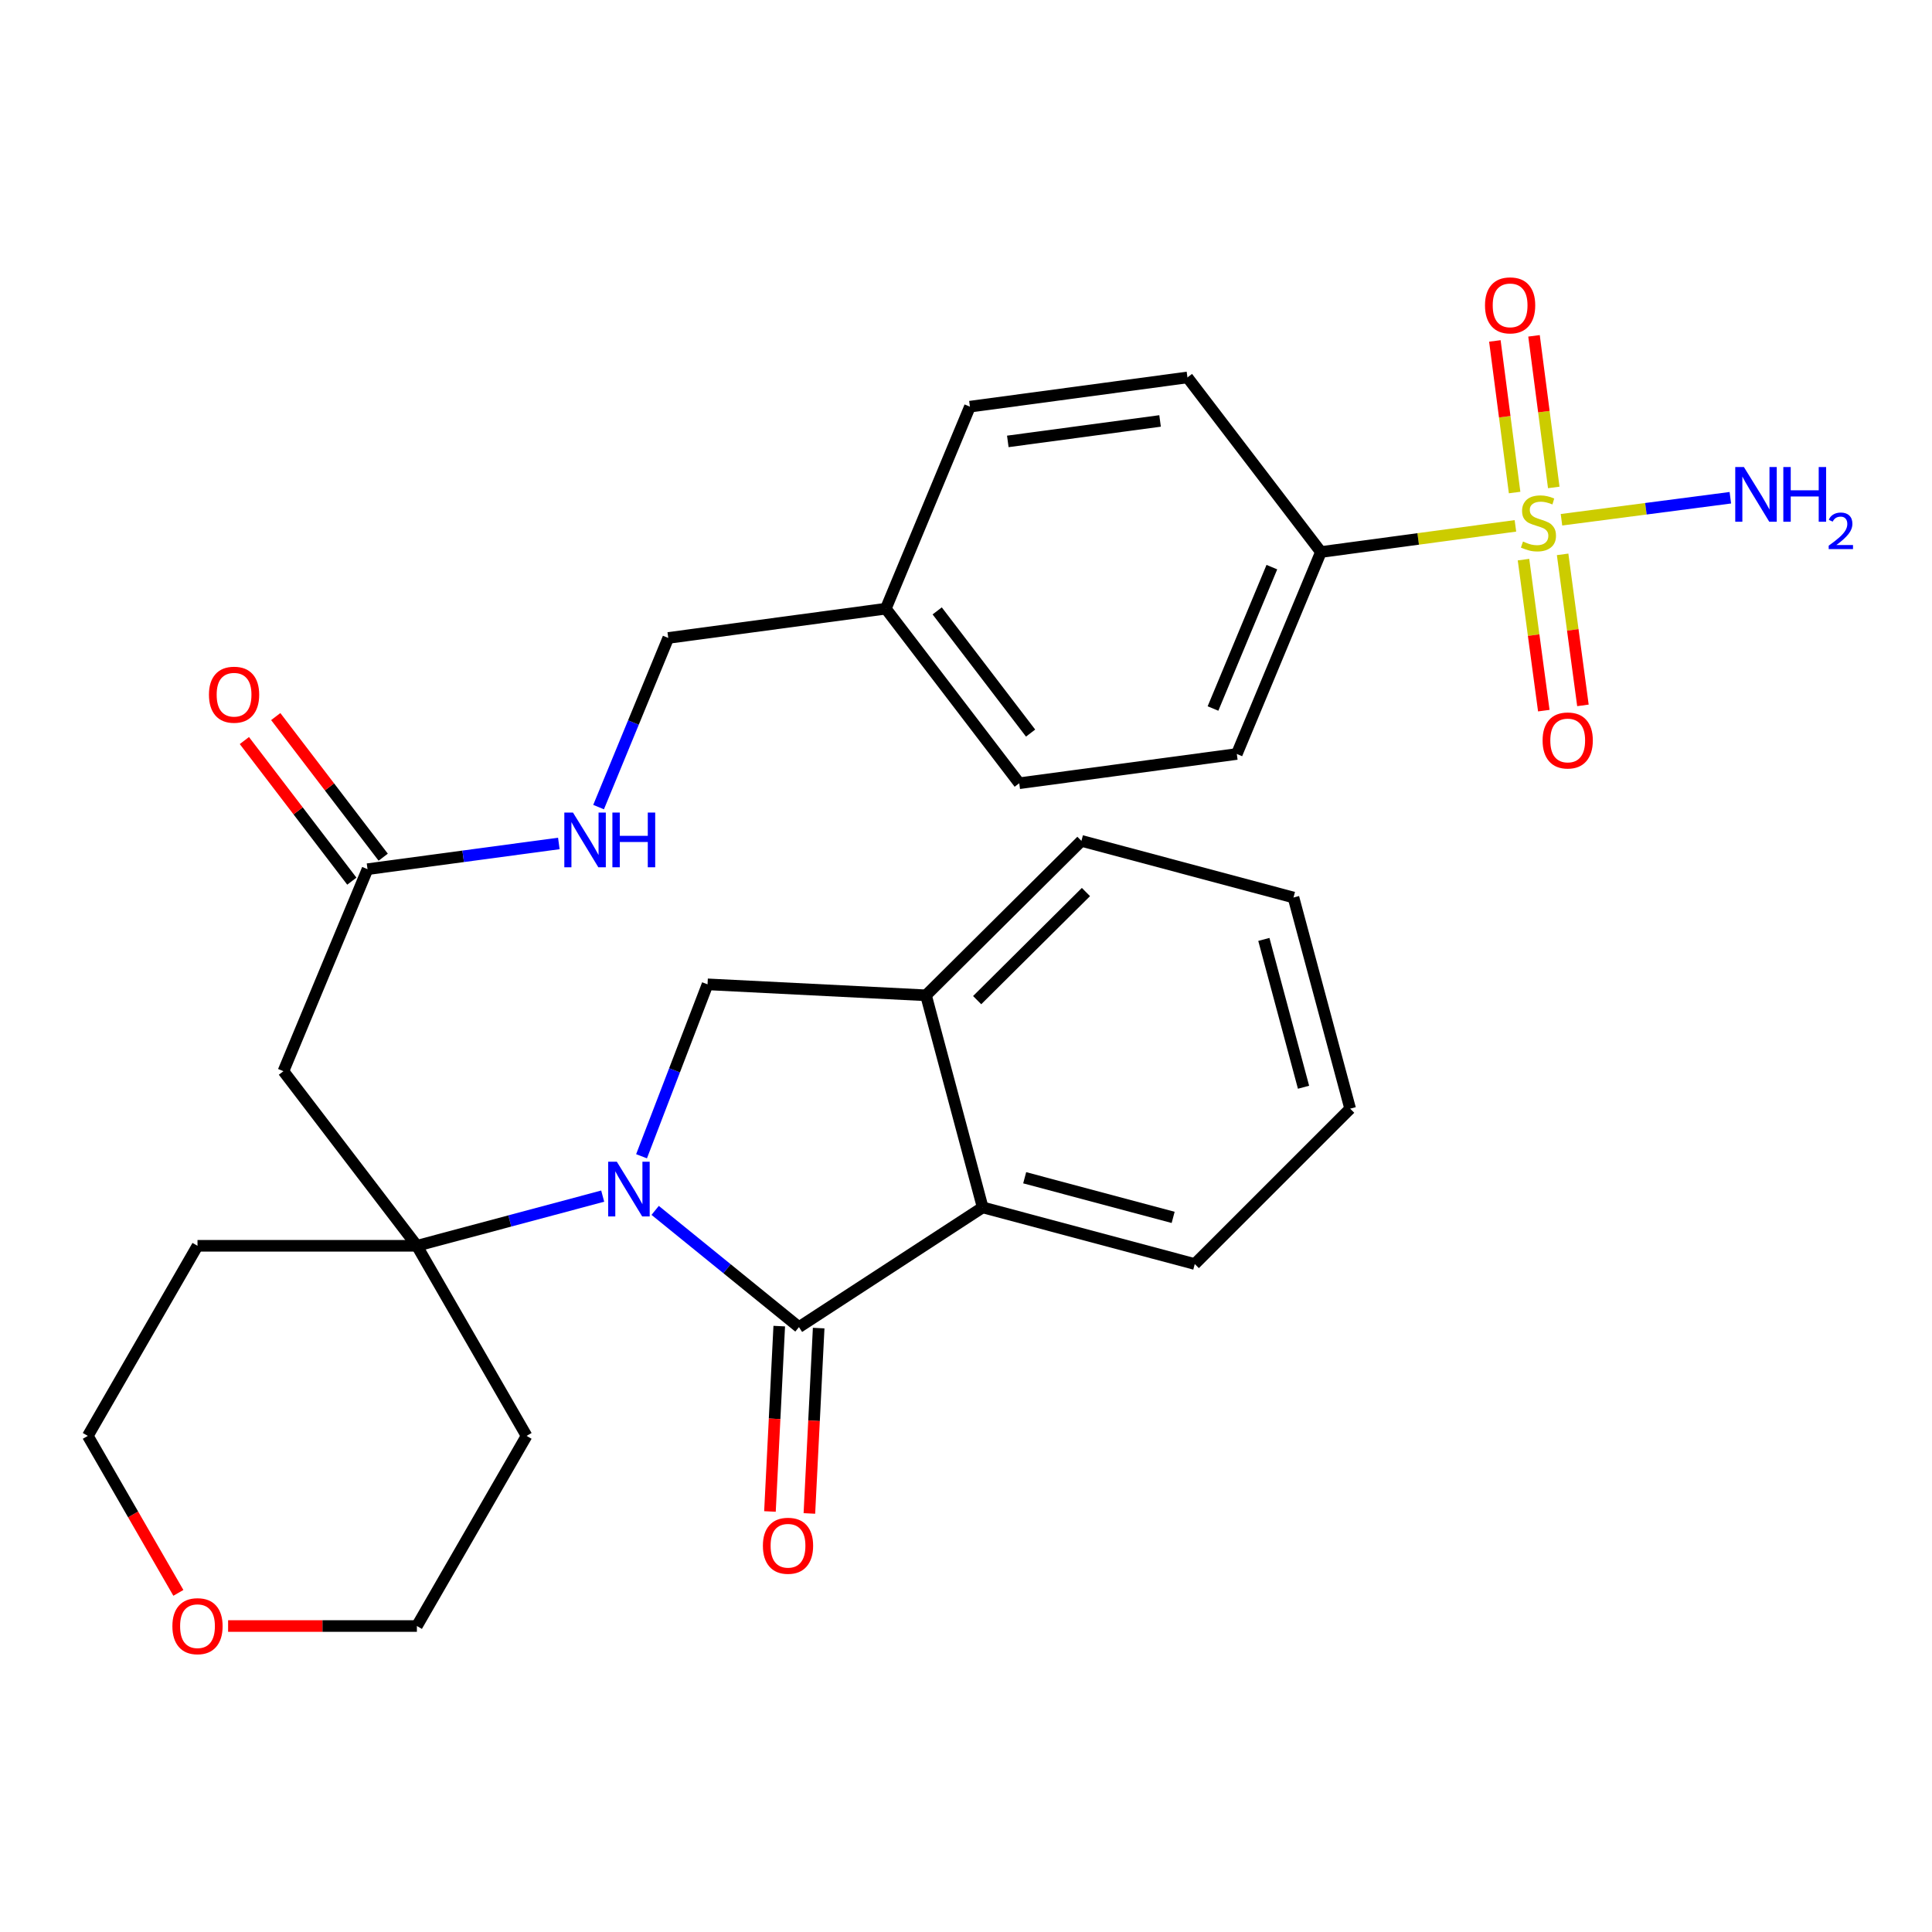 <?xml version='1.0' encoding='iso-8859-1'?>
<svg version='1.1' baseProfile='full'
              xmlns='http://www.w3.org/2000/svg'
                      xmlns:rdkit='http://www.rdkit.org/xml'
                      xmlns:xlink='http://www.w3.org/1999/xlink'
                  xml:space='preserve'
width='1000px' height='1000px' viewBox='0 0 1000 1000'>
<!-- END OF HEADER -->
<rect style='opacity:1.0;fill:#FFFFFF;stroke:none' width='1000' height='1000' x='0' y='0'> </rect>
<path class='bond-0' d='M 339.11,626.496 L 376.324,656.702' style='fill:none;fill-rule:evenodd;stroke:#0000FF;stroke-width:6px;stroke-linecap:butt;stroke-linejoin:miter;stroke-opacity:1' />
<path class='bond-0' d='M 376.324,656.702 L 413.538,686.907' style='fill:none;fill-rule:evenodd;stroke:#000000;stroke-width:6px;stroke-linecap:butt;stroke-linejoin:miter;stroke-opacity:1' />
<path class='bond-2' d='M 311.956,619.11 L 263.869,631.967' style='fill:none;fill-rule:evenodd;stroke:#0000FF;stroke-width:6px;stroke-linecap:butt;stroke-linejoin:miter;stroke-opacity:1' />
<path class='bond-2' d='M 263.869,631.967 L 215.783,644.824' style='fill:none;fill-rule:evenodd;stroke:#000000;stroke-width:6px;stroke-linecap:butt;stroke-linejoin:miter;stroke-opacity:1' />
<path class='bond-3' d='M 332.061,598.481 L 349.142,553.988' style='fill:none;fill-rule:evenodd;stroke:#0000FF;stroke-width:6px;stroke-linecap:butt;stroke-linejoin:miter;stroke-opacity:1' />
<path class='bond-3' d='M 349.142,553.988 L 366.222,509.495' style='fill:none;fill-rule:evenodd;stroke:#000000;stroke-width:6px;stroke-linecap:butt;stroke-linejoin:miter;stroke-opacity:1' />
<path class='bond-4' d='M 413.538,686.907 L 508.636,624.947' style='fill:none;fill-rule:evenodd;stroke:#000000;stroke-width:6px;stroke-linecap:butt;stroke-linejoin:miter;stroke-opacity:1' />
<path class='bond-11' d='M 403.334,686.396 L 400.931,734.366' style='fill:none;fill-rule:evenodd;stroke:#000000;stroke-width:6px;stroke-linecap:butt;stroke-linejoin:miter;stroke-opacity:1' />
<path class='bond-11' d='M 400.931,734.366 L 398.528,782.336' style='fill:none;fill-rule:evenodd;stroke:#FF0000;stroke-width:6px;stroke-linecap:butt;stroke-linejoin:miter;stroke-opacity:1' />
<path class='bond-11' d='M 423.742,687.418 L 421.34,735.388' style='fill:none;fill-rule:evenodd;stroke:#000000;stroke-width:6px;stroke-linecap:butt;stroke-linejoin:miter;stroke-opacity:1' />
<path class='bond-11' d='M 421.34,735.388 L 418.937,783.358' style='fill:none;fill-rule:evenodd;stroke:#FF0000;stroke-width:6px;stroke-linecap:butt;stroke-linejoin:miter;stroke-opacity:1' />
<path class='bond-1' d='M 784.38,272.18 L 734.045,278.95' style='fill:none;fill-rule:evenodd;stroke:#CCCC00;stroke-width:6px;stroke-linecap:butt;stroke-linejoin:miter;stroke-opacity:1' />
<path class='bond-1' d='M 734.045,278.95 L 683.709,285.72' style='fill:none;fill-rule:evenodd;stroke:#000000;stroke-width:6px;stroke-linecap:butt;stroke-linejoin:miter;stroke-opacity:1' />
<path class='bond-9' d='M 804.223,252.298 L 799.112,213.062' style='fill:none;fill-rule:evenodd;stroke:#CCCC00;stroke-width:6px;stroke-linecap:butt;stroke-linejoin:miter;stroke-opacity:1' />
<path class='bond-9' d='M 799.112,213.062 L 794.001,173.826' style='fill:none;fill-rule:evenodd;stroke:#FF0000;stroke-width:6px;stroke-linecap:butt;stroke-linejoin:miter;stroke-opacity:1' />
<path class='bond-9' d='M 783.96,254.937 L 778.849,215.701' style='fill:none;fill-rule:evenodd;stroke:#CCCC00;stroke-width:6px;stroke-linecap:butt;stroke-linejoin:miter;stroke-opacity:1' />
<path class='bond-9' d='M 778.849,215.701 L 773.739,176.465' style='fill:none;fill-rule:evenodd;stroke:#FF0000;stroke-width:6px;stroke-linecap:butt;stroke-linejoin:miter;stroke-opacity:1' />
<path class='bond-10' d='M 788.558,289.659 L 793.814,328.743' style='fill:none;fill-rule:evenodd;stroke:#CCCC00;stroke-width:6px;stroke-linecap:butt;stroke-linejoin:miter;stroke-opacity:1' />
<path class='bond-10' d='M 793.814,328.743 L 799.071,367.827' style='fill:none;fill-rule:evenodd;stroke:#FF0000;stroke-width:6px;stroke-linecap:butt;stroke-linejoin:miter;stroke-opacity:1' />
<path class='bond-10' d='M 808.809,286.935 L 814.066,326.019' style='fill:none;fill-rule:evenodd;stroke:#CCCC00;stroke-width:6px;stroke-linecap:butt;stroke-linejoin:miter;stroke-opacity:1' />
<path class='bond-10' d='M 814.066,326.019 L 819.322,365.104' style='fill:none;fill-rule:evenodd;stroke:#FF0000;stroke-width:6px;stroke-linecap:butt;stroke-linejoin:miter;stroke-opacity:1' />
<path class='bond-12' d='M 808.219,269.023 L 851.922,263.326' style='fill:none;fill-rule:evenodd;stroke:#CCCC00;stroke-width:6px;stroke-linecap:butt;stroke-linejoin:miter;stroke-opacity:1' />
<path class='bond-12' d='M 851.922,263.326 L 895.625,257.629' style='fill:none;fill-rule:evenodd;stroke:#0000FF;stroke-width:6px;stroke-linecap:butt;stroke-linejoin:miter;stroke-opacity:1' />
<path class='bond-5' d='M 215.783,644.824 L 146.705,554.45' style='fill:none;fill-rule:evenodd;stroke:#000000;stroke-width:6px;stroke-linecap:butt;stroke-linejoin:miter;stroke-opacity:1' />
<path class='bond-16' d='M 215.783,644.824 L 272.555,743.214' style='fill:none;fill-rule:evenodd;stroke:#000000;stroke-width:6px;stroke-linecap:butt;stroke-linejoin:miter;stroke-opacity:1' />
<path class='bond-17' d='M 215.783,644.824 L 102.227,644.824' style='fill:none;fill-rule:evenodd;stroke:#000000;stroke-width:6px;stroke-linecap:butt;stroke-linejoin:miter;stroke-opacity:1' />
<path class='bond-6' d='M 366.222,509.495 L 479.302,515.171' style='fill:none;fill-rule:evenodd;stroke:#000000;stroke-width:6px;stroke-linecap:butt;stroke-linejoin:miter;stroke-opacity:1' />
<path class='bond-24' d='M 508.636,624.947 L 618.411,654.258' style='fill:none;fill-rule:evenodd;stroke:#000000;stroke-width:6px;stroke-linecap:butt;stroke-linejoin:miter;stroke-opacity:1' />
<path class='bond-24' d='M 530.373,609.601 L 607.217,630.119' style='fill:none;fill-rule:evenodd;stroke:#000000;stroke-width:6px;stroke-linecap:butt;stroke-linejoin:miter;stroke-opacity:1' />
<path class='bond-30' d='M 508.636,624.947 L 479.302,515.171' style='fill:none;fill-rule:evenodd;stroke:#000000;stroke-width:6px;stroke-linecap:butt;stroke-linejoin:miter;stroke-opacity:1' />
<path class='bond-7' d='M 146.705,554.45 L 190.229,449.884' style='fill:none;fill-rule:evenodd;stroke:#000000;stroke-width:6px;stroke-linecap:butt;stroke-linejoin:miter;stroke-opacity:1' />
<path class='bond-25' d='M 479.302,515.171 L 559.743,435.229' style='fill:none;fill-rule:evenodd;stroke:#000000;stroke-width:6px;stroke-linecap:butt;stroke-linejoin:miter;stroke-opacity:1' />
<path class='bond-25' d='M 505.772,517.673 L 562.081,461.714' style='fill:none;fill-rule:evenodd;stroke:#000000;stroke-width:6px;stroke-linecap:butt;stroke-linejoin:miter;stroke-opacity:1' />
<path class='bond-13' d='M 190.229,449.884 L 239.74,443.226' style='fill:none;fill-rule:evenodd;stroke:#000000;stroke-width:6px;stroke-linecap:butt;stroke-linejoin:miter;stroke-opacity:1' />
<path class='bond-13' d='M 239.74,443.226 L 289.251,436.567' style='fill:none;fill-rule:evenodd;stroke:#0000FF;stroke-width:6px;stroke-linecap:butt;stroke-linejoin:miter;stroke-opacity:1' />
<path class='bond-14' d='M 198.347,443.68 L 170.535,407.289' style='fill:none;fill-rule:evenodd;stroke:#000000;stroke-width:6px;stroke-linecap:butt;stroke-linejoin:miter;stroke-opacity:1' />
<path class='bond-14' d='M 170.535,407.289 L 142.723,370.898' style='fill:none;fill-rule:evenodd;stroke:#FF0000;stroke-width:6px;stroke-linecap:butt;stroke-linejoin:miter;stroke-opacity:1' />
<path class='bond-14' d='M 182.111,456.088 L 154.299,419.697' style='fill:none;fill-rule:evenodd;stroke:#000000;stroke-width:6px;stroke-linecap:butt;stroke-linejoin:miter;stroke-opacity:1' />
<path class='bond-14' d='M 154.299,419.697 L 126.487,383.306' style='fill:none;fill-rule:evenodd;stroke:#FF0000;stroke-width:6px;stroke-linecap:butt;stroke-linejoin:miter;stroke-opacity:1' />
<path class='bond-8' d='M 683.709,285.72 L 640.174,390.263' style='fill:none;fill-rule:evenodd;stroke:#000000;stroke-width:6px;stroke-linecap:butt;stroke-linejoin:miter;stroke-opacity:1' />
<path class='bond-8' d='M 658.315,293.546 L 627.84,366.726' style='fill:none;fill-rule:evenodd;stroke:#000000;stroke-width:6px;stroke-linecap:butt;stroke-linejoin:miter;stroke-opacity:1' />
<path class='bond-33' d='M 683.709,285.72 L 614.62,195.357' style='fill:none;fill-rule:evenodd;stroke:#000000;stroke-width:6px;stroke-linecap:butt;stroke-linejoin:miter;stroke-opacity:1' />
<path class='bond-20' d='M 309.828,417.754 L 327.859,373.976' style='fill:none;fill-rule:evenodd;stroke:#0000FF;stroke-width:6px;stroke-linecap:butt;stroke-linejoin:miter;stroke-opacity:1' />
<path class='bond-20' d='M 327.859,373.976 L 345.891,330.198' style='fill:none;fill-rule:evenodd;stroke:#000000;stroke-width:6px;stroke-linecap:butt;stroke-linejoin:miter;stroke-opacity:1' />
<path class='bond-15' d='M 118.066,841.626 L 166.924,841.626' style='fill:none;fill-rule:evenodd;stroke:#FF0000;stroke-width:6px;stroke-linecap:butt;stroke-linejoin:miter;stroke-opacity:1' />
<path class='bond-15' d='M 166.924,841.626 L 215.783,841.626' style='fill:none;fill-rule:evenodd;stroke:#000000;stroke-width:6px;stroke-linecap:butt;stroke-linejoin:miter;stroke-opacity:1' />
<path class='bond-31' d='M 92.327,824.466 L 68.891,783.84' style='fill:none;fill-rule:evenodd;stroke:#FF0000;stroke-width:6px;stroke-linecap:butt;stroke-linejoin:miter;stroke-opacity:1' />
<path class='bond-31' d='M 68.891,783.84 L 45.455,743.214' style='fill:none;fill-rule:evenodd;stroke:#000000;stroke-width:6px;stroke-linecap:butt;stroke-linejoin:miter;stroke-opacity:1' />
<path class='bond-27' d='M 272.555,743.214 L 215.783,841.626' style='fill:none;fill-rule:evenodd;stroke:#000000;stroke-width:6px;stroke-linecap:butt;stroke-linejoin:miter;stroke-opacity:1' />
<path class='bond-26' d='M 102.227,644.824 L 45.455,743.214' style='fill:none;fill-rule:evenodd;stroke:#000000;stroke-width:6px;stroke-linecap:butt;stroke-linejoin:miter;stroke-opacity:1' />
<path class='bond-18' d='M 614.62,195.357 L 502.029,210.489' style='fill:none;fill-rule:evenodd;stroke:#000000;stroke-width:6px;stroke-linecap:butt;stroke-linejoin:miter;stroke-opacity:1' />
<path class='bond-18' d='M 600.453,217.878 L 521.639,228.471' style='fill:none;fill-rule:evenodd;stroke:#000000;stroke-width:6px;stroke-linecap:butt;stroke-linejoin:miter;stroke-opacity:1' />
<path class='bond-19' d='M 640.174,390.263 L 527.56,405.406' style='fill:none;fill-rule:evenodd;stroke:#000000;stroke-width:6px;stroke-linecap:butt;stroke-linejoin:miter;stroke-opacity:1' />
<path class='bond-21' d='M 345.891,330.198 L 458.493,315.054' style='fill:none;fill-rule:evenodd;stroke:#000000;stroke-width:6px;stroke-linecap:butt;stroke-linejoin:miter;stroke-opacity:1' />
<path class='bond-22' d='M 458.493,315.054 L 502.029,210.489' style='fill:none;fill-rule:evenodd;stroke:#000000;stroke-width:6px;stroke-linecap:butt;stroke-linejoin:miter;stroke-opacity:1' />
<path class='bond-23' d='M 458.493,315.054 L 527.56,405.406' style='fill:none;fill-rule:evenodd;stroke:#000000;stroke-width:6px;stroke-linecap:butt;stroke-linejoin:miter;stroke-opacity:1' />
<path class='bond-23' d='M 485.087,316.197 L 533.434,379.444' style='fill:none;fill-rule:evenodd;stroke:#000000;stroke-width:6px;stroke-linecap:butt;stroke-linejoin:miter;stroke-opacity:1' />
<path class='bond-28' d='M 618.411,654.258 L 698.842,573.85' style='fill:none;fill-rule:evenodd;stroke:#000000;stroke-width:6px;stroke-linecap:butt;stroke-linejoin:miter;stroke-opacity:1' />
<path class='bond-29' d='M 559.743,435.229 L 669.508,464.551' style='fill:none;fill-rule:evenodd;stroke:#000000;stroke-width:6px;stroke-linecap:butt;stroke-linejoin:miter;stroke-opacity:1' />
<path class='bond-32' d='M 698.842,573.85 L 669.508,464.551' style='fill:none;fill-rule:evenodd;stroke:#000000;stroke-width:6px;stroke-linecap:butt;stroke-linejoin:miter;stroke-opacity:1' />
<path class='bond-32' d='M 674.706,562.752 L 654.172,486.243' style='fill:none;fill-rule:evenodd;stroke:#000000;stroke-width:6px;stroke-linecap:butt;stroke-linejoin:miter;stroke-opacity:1' />
<path  class='atom-0' d='M 319.276 601.319
L 328.556 616.319
Q 329.476 617.799, 330.956 620.479
Q 332.436 623.159, 332.516 623.319
L 332.516 601.319
L 336.276 601.319
L 336.276 629.639
L 332.396 629.639
L 322.436 613.239
Q 321.276 611.319, 320.036 609.119
Q 318.836 606.919, 318.476 606.239
L 318.476 629.639
L 314.796 629.639
L 314.796 601.319
L 319.276 601.319
' fill='#0000FF'/>
<path  class='atom-2' d='M 788.3 280.296
Q 788.62 280.416, 789.94 280.976
Q 791.26 281.536, 792.7 281.896
Q 794.18 282.216, 795.62 282.216
Q 798.3 282.216, 799.86 280.936
Q 801.42 279.616, 801.42 277.336
Q 801.42 275.776, 800.62 274.816
Q 799.86 273.856, 798.66 273.336
Q 797.46 272.816, 795.46 272.216
Q 792.94 271.456, 791.42 270.736
Q 789.94 270.016, 788.86 268.496
Q 787.82 266.976, 787.82 264.416
Q 787.82 260.856, 790.22 258.656
Q 792.66 256.456, 797.46 256.456
Q 800.74 256.456, 804.46 258.016
L 803.54 261.096
Q 800.14 259.696, 797.58 259.696
Q 794.82 259.696, 793.3 260.856
Q 791.78 261.976, 791.82 263.936
Q 791.82 265.456, 792.58 266.376
Q 793.38 267.296, 794.5 267.816
Q 795.66 268.336, 797.58 268.936
Q 800.14 269.736, 801.66 270.536
Q 803.18 271.336, 804.26 272.976
Q 805.38 274.576, 805.38 277.336
Q 805.38 281.256, 802.74 283.376
Q 800.14 285.456, 795.78 285.456
Q 793.26 285.456, 791.34 284.896
Q 789.46 284.376, 787.22 283.456
L 788.3 280.296
' fill='#CCCC00'/>
<path  class='atom-10' d='M 768.633 158.054
Q 768.633 151.254, 771.993 147.454
Q 775.353 143.654, 781.633 143.654
Q 787.913 143.654, 791.273 147.454
Q 794.633 151.254, 794.633 158.054
Q 794.633 164.934, 791.233 168.854
Q 787.833 172.734, 781.633 172.734
Q 775.393 172.734, 771.993 168.854
Q 768.633 164.974, 768.633 158.054
M 781.633 169.534
Q 785.953 169.534, 788.273 166.654
Q 790.633 163.734, 790.633 158.054
Q 790.633 152.494, 788.273 149.694
Q 785.953 146.854, 781.633 146.854
Q 777.313 146.854, 774.953 149.654
Q 772.633 152.454, 772.633 158.054
Q 772.633 163.774, 774.953 166.654
Q 777.313 169.534, 781.633 169.534
' fill='#FF0000'/>
<path  class='atom-11' d='M 798.444 383.259
Q 798.444 376.459, 801.804 372.659
Q 805.164 368.859, 811.444 368.859
Q 817.724 368.859, 821.084 372.659
Q 824.444 376.459, 824.444 383.259
Q 824.444 390.139, 821.044 394.059
Q 817.644 397.939, 811.444 397.939
Q 805.204 397.939, 801.804 394.059
Q 798.444 390.179, 798.444 383.259
M 811.444 394.739
Q 815.764 394.739, 818.084 391.859
Q 820.444 388.939, 820.444 383.259
Q 820.444 377.699, 818.084 374.899
Q 815.764 372.059, 811.444 372.059
Q 807.124 372.059, 804.764 374.859
Q 802.444 377.659, 802.444 383.259
Q 802.444 388.979, 804.764 391.859
Q 807.124 394.739, 811.444 394.739
' fill='#FF0000'/>
<path  class='atom-12' d='M 394.874 800.078
Q 394.874 793.278, 398.234 789.478
Q 401.594 785.678, 407.874 785.678
Q 414.154 785.678, 417.514 789.478
Q 420.874 793.278, 420.874 800.078
Q 420.874 806.958, 417.474 810.878
Q 414.074 814.758, 407.874 814.758
Q 401.634 814.758, 398.234 810.878
Q 394.874 806.998, 394.874 800.078
M 407.874 811.558
Q 412.194 811.558, 414.514 808.678
Q 416.874 805.758, 416.874 800.078
Q 416.874 794.518, 414.514 791.718
Q 412.194 788.878, 407.874 788.878
Q 403.554 788.878, 401.194 791.678
Q 398.874 794.478, 398.874 800.078
Q 398.874 805.798, 401.194 808.678
Q 403.554 811.558, 407.874 811.558
' fill='#FF0000'/>
<path  class='atom-13' d='M 902.643 241.738
L 911.923 256.738
Q 912.843 258.218, 914.323 260.898
Q 915.803 263.578, 915.883 263.738
L 915.883 241.738
L 919.643 241.738
L 919.643 270.058
L 915.763 270.058
L 905.803 253.658
Q 904.643 251.738, 903.403 249.538
Q 902.203 247.338, 901.843 246.658
L 901.843 270.058
L 898.163 270.058
L 898.163 241.738
L 902.643 241.738
' fill='#0000FF'/>
<path  class='atom-13' d='M 923.043 241.738
L 926.883 241.738
L 926.883 253.778
L 941.363 253.778
L 941.363 241.738
L 945.203 241.738
L 945.203 270.058
L 941.363 270.058
L 941.363 256.978
L 926.883 256.978
L 926.883 270.058
L 923.043 270.058
L 923.043 241.738
' fill='#0000FF'/>
<path  class='atom-13' d='M 946.576 269.064
Q 947.262 267.296, 948.899 266.319
Q 950.536 265.316, 952.806 265.316
Q 955.631 265.316, 957.215 266.847
Q 958.799 268.378, 958.799 271.097
Q 958.799 273.869, 956.74 276.456
Q 954.707 279.044, 950.483 282.106
L 959.116 282.106
L 959.116 284.218
L 946.523 284.218
L 946.523 282.449
Q 950.008 279.968, 952.067 278.12
Q 954.153 276.272, 955.156 274.608
Q 956.159 272.945, 956.159 271.229
Q 956.159 269.434, 955.261 268.431
Q 954.364 267.428, 952.806 267.428
Q 951.301 267.428, 950.298 268.035
Q 949.295 268.642, 948.582 269.988
L 946.576 269.064
' fill='#0000FF'/>
<path  class='atom-14' d='M 296.572 420.581
L 305.852 435.581
Q 306.772 437.061, 308.252 439.741
Q 309.732 442.421, 309.812 442.581
L 309.812 420.581
L 313.572 420.581
L 313.572 448.901
L 309.692 448.901
L 299.732 432.501
Q 298.572 430.581, 297.332 428.381
Q 296.132 426.181, 295.772 425.501
L 295.772 448.901
L 292.092 448.901
L 292.092 420.581
L 296.572 420.581
' fill='#0000FF'/>
<path  class='atom-14' d='M 316.972 420.581
L 320.812 420.581
L 320.812 432.621
L 335.292 432.621
L 335.292 420.581
L 339.132 420.581
L 339.132 448.901
L 335.292 448.901
L 335.292 435.821
L 320.812 435.821
L 320.812 448.901
L 316.972 448.901
L 316.972 420.581
' fill='#0000FF'/>
<path  class='atom-15' d='M 108.151 359.578
Q 108.151 352.778, 111.511 348.978
Q 114.871 345.178, 121.151 345.178
Q 127.431 345.178, 130.791 348.978
Q 134.151 352.778, 134.151 359.578
Q 134.151 366.458, 130.751 370.378
Q 127.351 374.258, 121.151 374.258
Q 114.911 374.258, 111.511 370.378
Q 108.151 366.498, 108.151 359.578
M 121.151 371.058
Q 125.471 371.058, 127.791 368.178
Q 130.151 365.258, 130.151 359.578
Q 130.151 354.018, 127.791 351.218
Q 125.471 348.378, 121.151 348.378
Q 116.831 348.378, 114.471 351.178
Q 112.151 353.978, 112.151 359.578
Q 112.151 365.298, 114.471 368.178
Q 116.831 371.058, 121.151 371.058
' fill='#FF0000'/>
<path  class='atom-16' d='M 89.227 841.706
Q 89.227 834.906, 92.587 831.106
Q 95.947 827.306, 102.227 827.306
Q 108.507 827.306, 111.867 831.106
Q 115.227 834.906, 115.227 841.706
Q 115.227 848.586, 111.827 852.506
Q 108.427 856.386, 102.227 856.386
Q 95.987 856.386, 92.587 852.506
Q 89.227 848.626, 89.227 841.706
M 102.227 853.186
Q 106.547 853.186, 108.867 850.306
Q 111.227 847.386, 111.227 841.706
Q 111.227 836.146, 108.867 833.346
Q 106.547 830.506, 102.227 830.506
Q 97.907 830.506, 95.547 833.306
Q 93.227 836.106, 93.227 841.706
Q 93.227 847.426, 95.547 850.306
Q 97.907 853.186, 102.227 853.186
' fill='#FF0000'/>
</svg>
